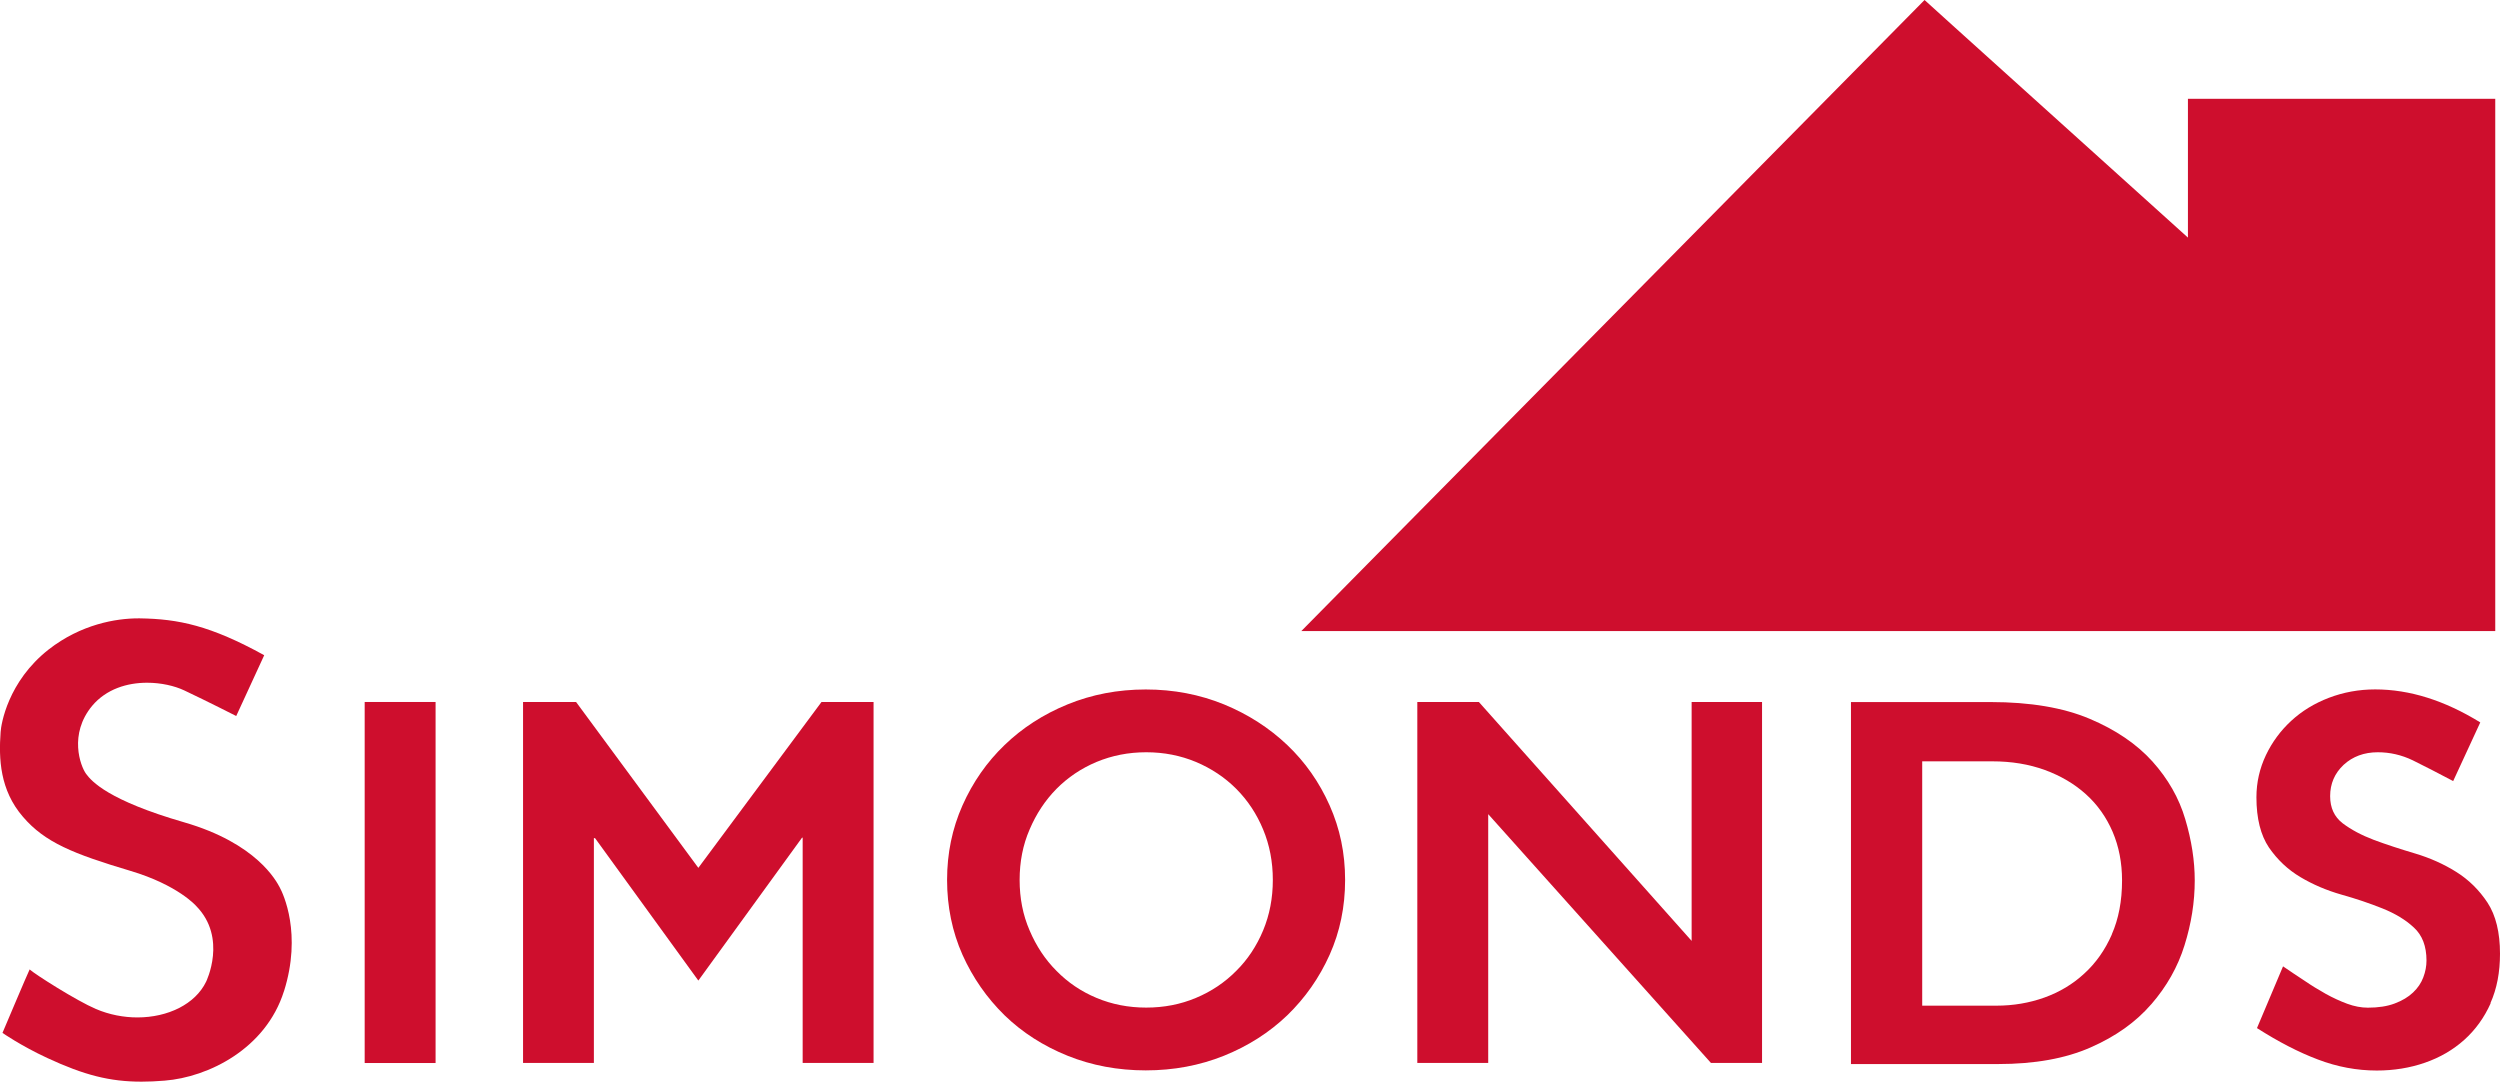 <svg xmlns="http://www.w3.org/2000/svg" id="b" width="363.54" height="157.31" viewBox="0 0 363.54 157.31"><g id="c"><g id="d"><polygon points="279.86 0 275.96 3.95 198.99 81.88 189.23 91.77 203.12 91.77 357.05 91.77 362.85 91.77 362.85 85.96 362.85 20.17 362.85 14.37 357.05 14.37 323.96 14.37 318.16 14.37 318.16 20.17 318.16 34.55 283.97 3.72 279.86 0" style="fill:#ce0e2d;"></polygon><polygon points="119.46 102.08 101.55 126.2 83.77 102.08 76.06 102.08 76.06 154.57 86.36 154.57 86.36 121.88 86.53 121.88 101.55 142.59 116.63 121.81 116.72 121.81 116.72 154.57 127.03 154.57 127.03 102.08 119.46 102.08" style="fill:#ce0e2d;"></polygon><rect x="53.03" y="102.08" width="10.31" height="52.5" style="fill:#ce0e2d;"></rect><path d="M362.15,145.87c.94-2.1,1.39-4.5,1.39-7.19,0-3.09-.61-5.57-1.81-7.41-1.22-1.85-2.74-3.35-4.57-4.49-1.82-1.14-3.82-2.03-5.97-2.67-2.15-.64-4.15-1.29-5.98-1.97-1.82-.69-3.33-1.5-4.56-2.43-1.21-.94-1.81-2.24-1.81-3.93,0-1.82.65-3.33,1.97-4.57,1.31-1.2,2.97-1.82,4.96-1.82,1.76,0,3.46.39,5.08,1.17,1.62.8,3.58,1.8,5.88,3.02l3.94-8.53c-5.17-3.19-10.27-4.8-15.28-4.8-2.39,0-4.62.42-6.73,1.22-2.11.81-3.93,1.92-5.48,3.35-1.53,1.41-2.77,3.08-3.68,4.99-.9,1.9-1.38,3.94-1.38,6.13,0,3.08.62,5.51,1.82,7.3,1.23,1.78,2.74,3.21,4.57,4.3,1.83,1.09,3.83,1.94,5.97,2.55,2.15.6,4.14,1.28,5.97,2.01,1.84.74,3.36,1.65,4.57,2.78,1.22,1.12,1.83,2.71,1.83,4.79,0,.82-.15,1.62-.46,2.44-.3.81-.79,1.55-1.49,2.21-.69.66-1.58,1.19-2.67,1.6-1.08.41-2.39.61-3.91.61-.95,0-1.97-.19-3-.57-1.03-.38-2.07-.86-3.12-1.44-1.05-.59-2.1-1.23-3.15-1.95-1.08-.7-2.09-1.39-3.06-2.05l-3.79,8.98c3.09,1.97,6.04,3.51,8.87,4.57,2.81,1.07,5.66,1.6,8.55,1.6,2.48,0,4.83-.38,7.01-1.14,2.19-.76,4.09-1.87,5.7-3.31,1.62-1.45,2.91-3.23,3.85-5.33" style="fill:#ce0e2d;"></path><path d="M193.35,138.84c1.5-3.35,2.25-6.98,2.25-10.88s-.75-7.47-2.25-10.84c-1.5-3.37-3.55-6.3-6.16-8.78-2.61-2.48-5.68-4.46-9.2-5.91-3.54-1.44-7.32-2.17-11.38-2.17s-7.85.73-11.37,2.17c-3.52,1.44-6.58,3.42-9.16,5.91-2.58,2.48-4.62,5.41-6.12,8.78-1.5,3.38-2.24,6.99-2.24,10.84s.75,7.53,2.24,10.88c1.5,3.34,3.54,6.27,6.12,8.8,2.58,2.5,5.64,4.46,9.16,5.88,3.52,1.42,7.32,2.13,11.37,2.13s7.84-.71,11.38-2.13c3.52-1.42,6.59-3.38,9.2-5.88,2.61-2.53,4.66-5.46,6.16-8.8M183.68,135.3c-.94,2.25-2.24,4.23-3.91,5.88-1.67,1.69-3.63,3-5.86,3.93-2.23.94-4.64,1.41-7.23,1.41s-4.99-.47-7.23-1.41c-2.23-.93-4.16-2.24-5.82-3.93-1.65-1.65-2.95-3.62-3.91-5.88-.98-2.26-1.45-4.7-1.45-7.34s.47-5.08,1.45-7.34c.96-2.26,2.26-4.23,3.91-5.91,1.66-1.67,3.59-2.97,5.82-3.91,2.24-.93,4.64-1.41,7.23-1.41s5,.48,7.23,1.41c2.23.94,4.19,2.24,5.86,3.91,1.67,1.68,2.97,3.64,3.91,5.91.94,2.26,1.41,4.7,1.41,7.34s-.47,5.08-1.41,7.34" style="fill:#ce0e2d;"></path><path d="M312.83,146.04c2.24-2.59,3.86-5.43,4.84-8.6.98-3.13,1.48-6.27,1.48-9.4,0-2.87-.46-5.84-1.38-8.92-.91-3.08-2.51-5.87-4.78-8.4-2.29-2.53-5.33-4.6-9.13-6.2-3.81-1.61-8.61-2.43-14.39-2.43h-20.31v52.64h21.38c5.31,0,9.8-.8,13.47-2.42,3.65-1.6,6.58-3.69,8.81-6.27M307.1,135.88c-.99,2.26-2.33,4.16-4,5.68-1.67,1.55-3.61,2.71-5.81,3.5-2.21.79-4.53,1.18-6.96,1.18h-10.81v-35.53h10.19c2.8,0,5.33.42,7.65,1.26,2.31.85,4.3,2.02,5.97,3.53,1.68,1.51,2.97,3.35,3.88,5.46.91,2.13,1.37,4.5,1.37,7.07,0,2.97-.5,5.59-1.49,7.84" style="fill:#ce0e2d;"></path><polygon points="245.99 102.08 245.99 136.82 215.05 102.08 206.1 102.08 206.1 154.57 216.41 154.57 216.41 118.39 248.8 154.57 256.23 154.57 256.23 102.08 245.99 102.08" style="fill:#ce0e2d;"></polygon><path d="M41.29,144.16c2.65-8.38-.11-14.2-.62-15.13-.5-.92-3.33-6.4-13.92-9.46-10.98-3.18-13.43-5.94-14.24-7.05-.82-1.13-2.53-5.74.88-9.87,2.07-2.47,5.13-3.37,7.99-3.37,2.05,0,3.99.45,5.4,1.11,3.37,1.59,7.57,3.73,7.57,3.73l4.07-8.84c-7.83-4.32-12.49-5.28-18.08-5.36h-.24c-3.21,0-8.32.85-13.03,4.53C1.13,99.12.16,105.32.09,106.45c-.28,3.84-.13,8.43,3.26,12.34,3.18,3.7,7.25,5.35,15.59,7.84,6.96,2.07,9.59,5.12,9.59,5.12,4.57,4.65,1.44,11.01,1.44,11.01-1.58,3.27-5.57,5.19-9.99,5.19-1.99,0-4.07-.39-6.04-1.23-2.83-1.21-8.82-5.02-9.63-5.75-.38.78-3.95,9.23-3.95,9.23,0,0,2.68,1.87,6.52,3.65,5.36,2.49,9.1,3.44,13.69,3.44,1.07,0,2.18-.05,3.38-.15,6.32-.5,14.7-4.61,17.34-13" style="fill:#ce0e2d;"></path></g></g></svg>